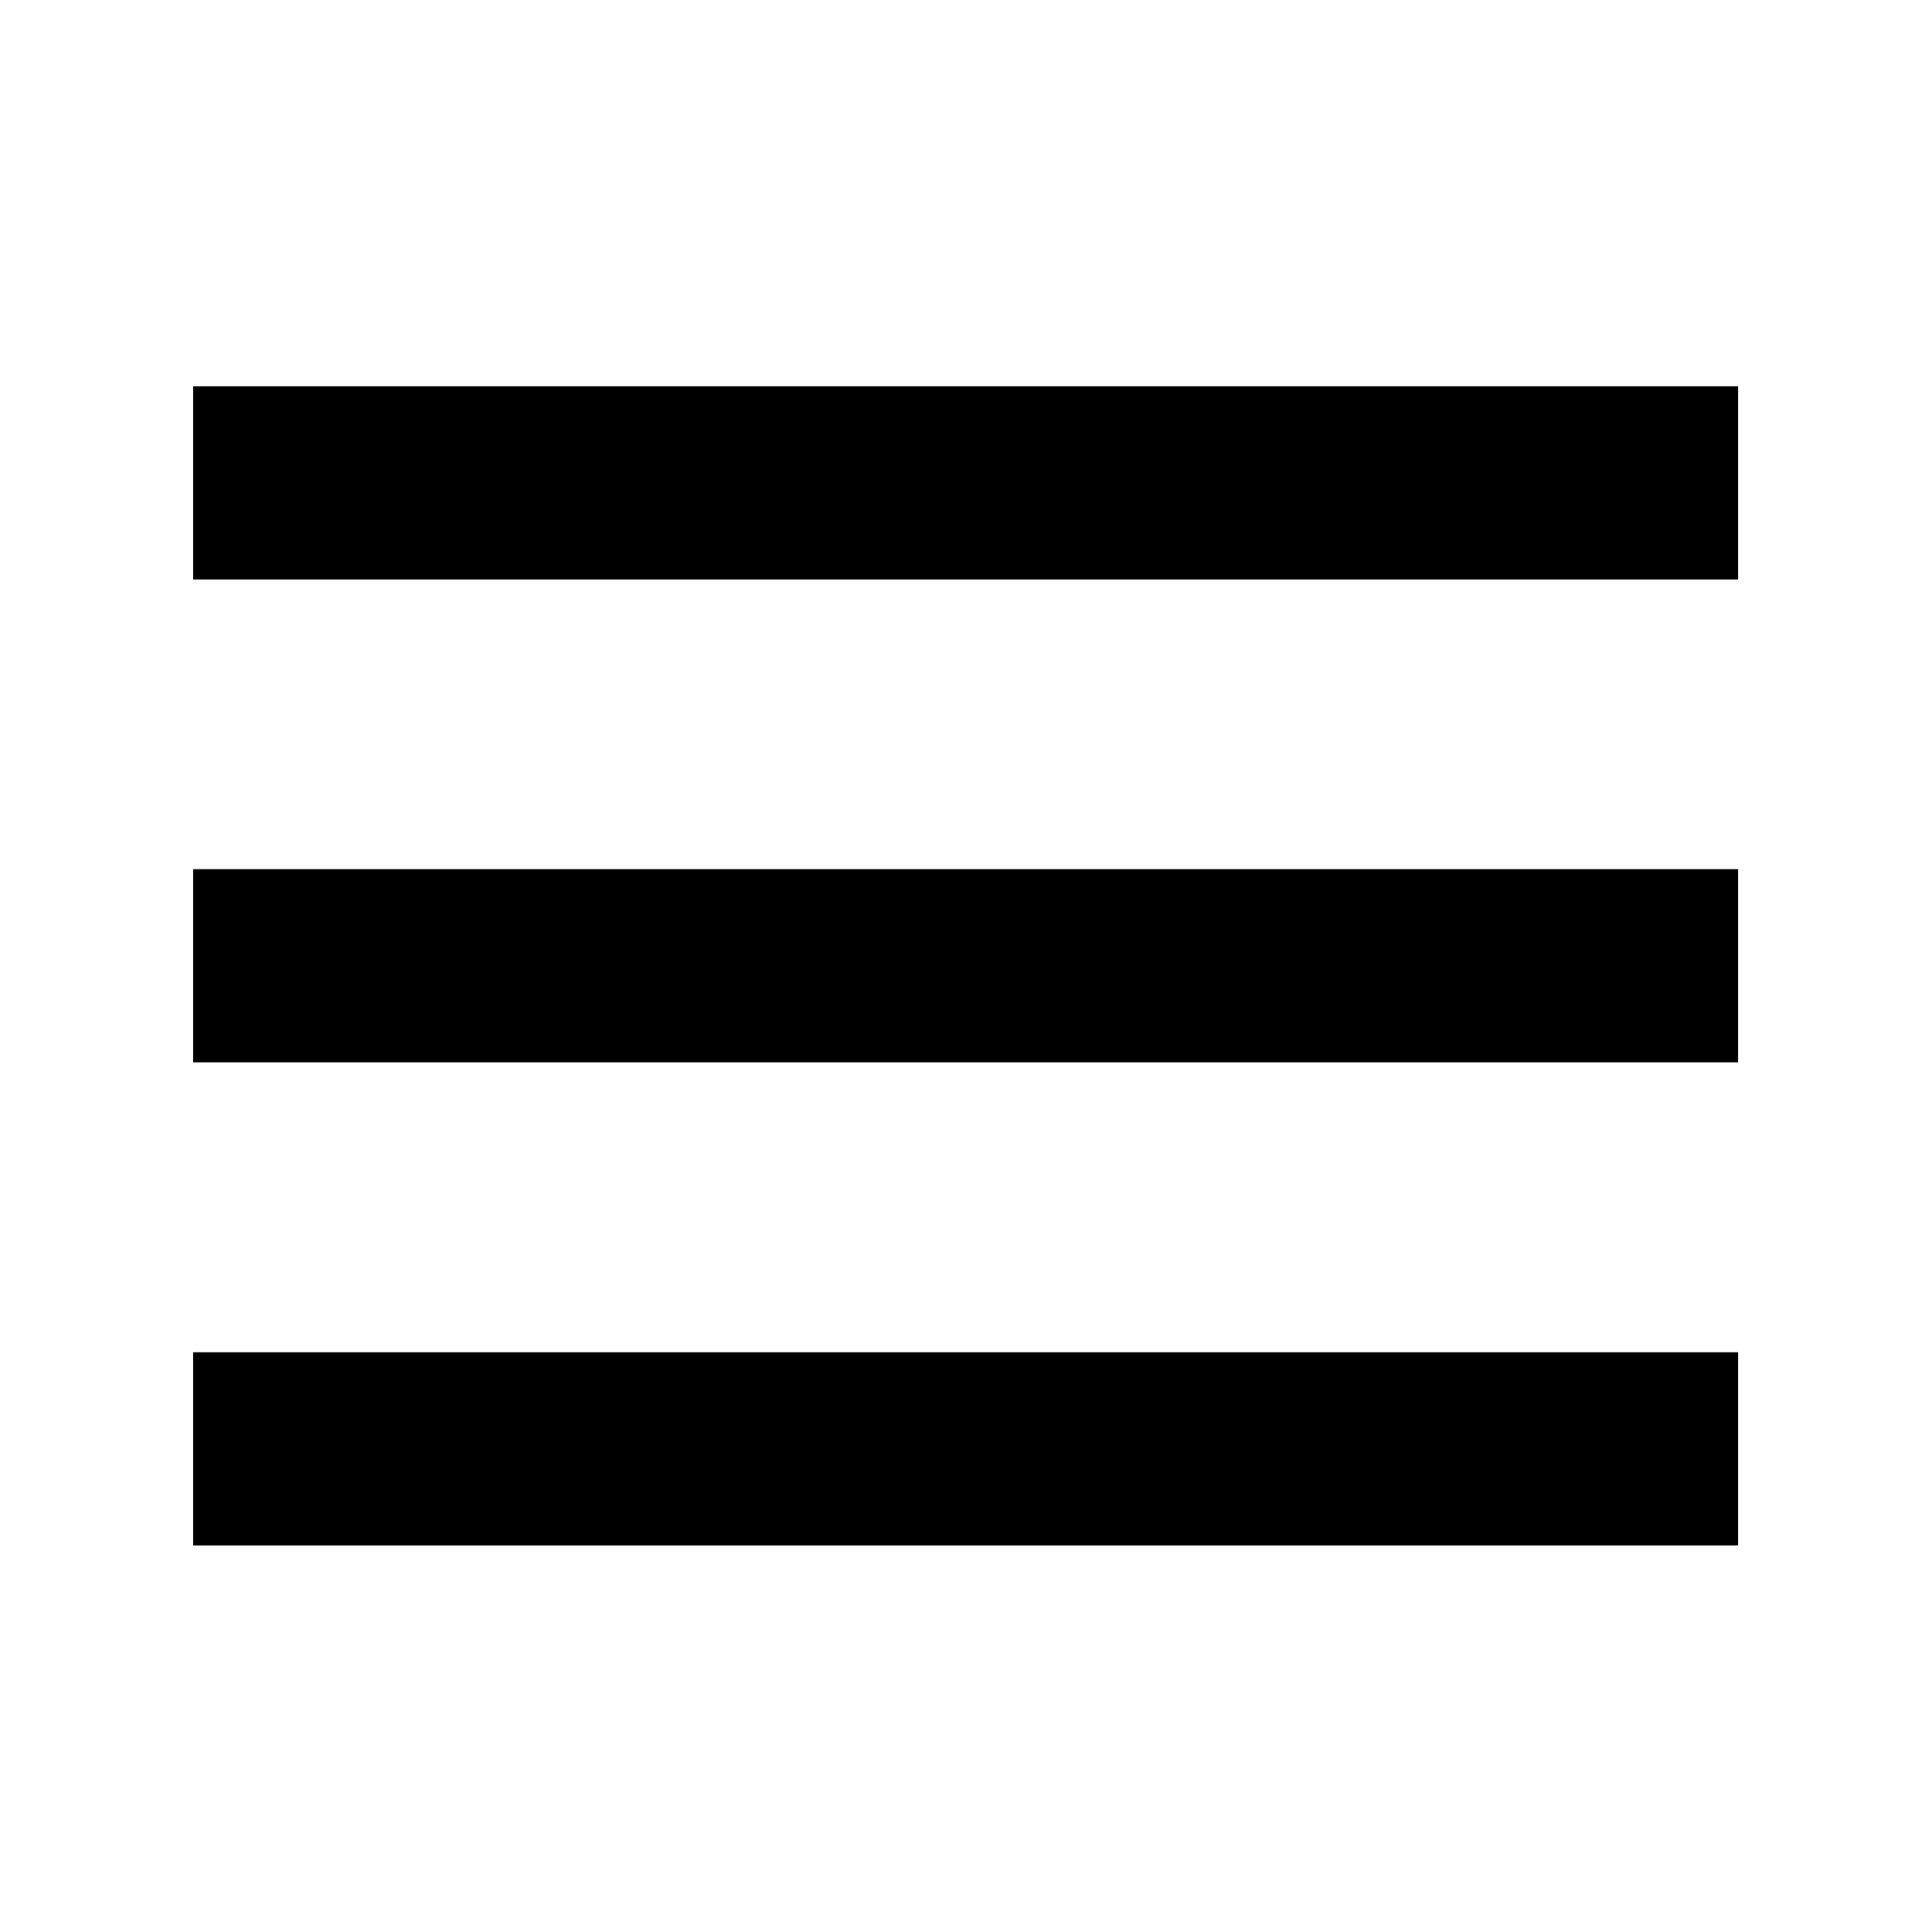 <?xml version="1.0" encoding="UTF-8" standalone="no"?>
<!DOCTYPE svg PUBLIC "-//W3C//DTD SVG 1.1//EN" "http://www.w3.org/Graphics/SVG/1.1/DTD/svg11.dtd">
<svg width="100%" height="100%" viewBox="0 0 1500 1500" version="1.1" xmlns="http://www.w3.org/2000/svg" xmlns:xlink="http://www.w3.org/1999/xlink" xml:space="preserve" xmlns:serif="http://www.serif.com/" style="fill-rule:evenodd;clip-rule:evenodd;stroke-linejoin:round;stroke-miterlimit:2;">
    <g transform="matrix(0.826,0,0,0.995,128.964,743.509)">
        <rect x="25.456" y="307.939" width="1452.15" height="150.709"/>
    </g>
    <g transform="matrix(0.826,0,0,0.995,128.964,93.509)">
        <g transform="matrix(1,0,0,1,0,-100.473)">
            <rect x="25.456" y="307.939" width="1452.15" height="150.709"/>
        </g>
        <g transform="matrix(1,0,0,1,0,276.299)">
            <rect x="25.456" y="307.939" width="1452.15" height="150.709"/>
        </g>
    </g>
</svg>

